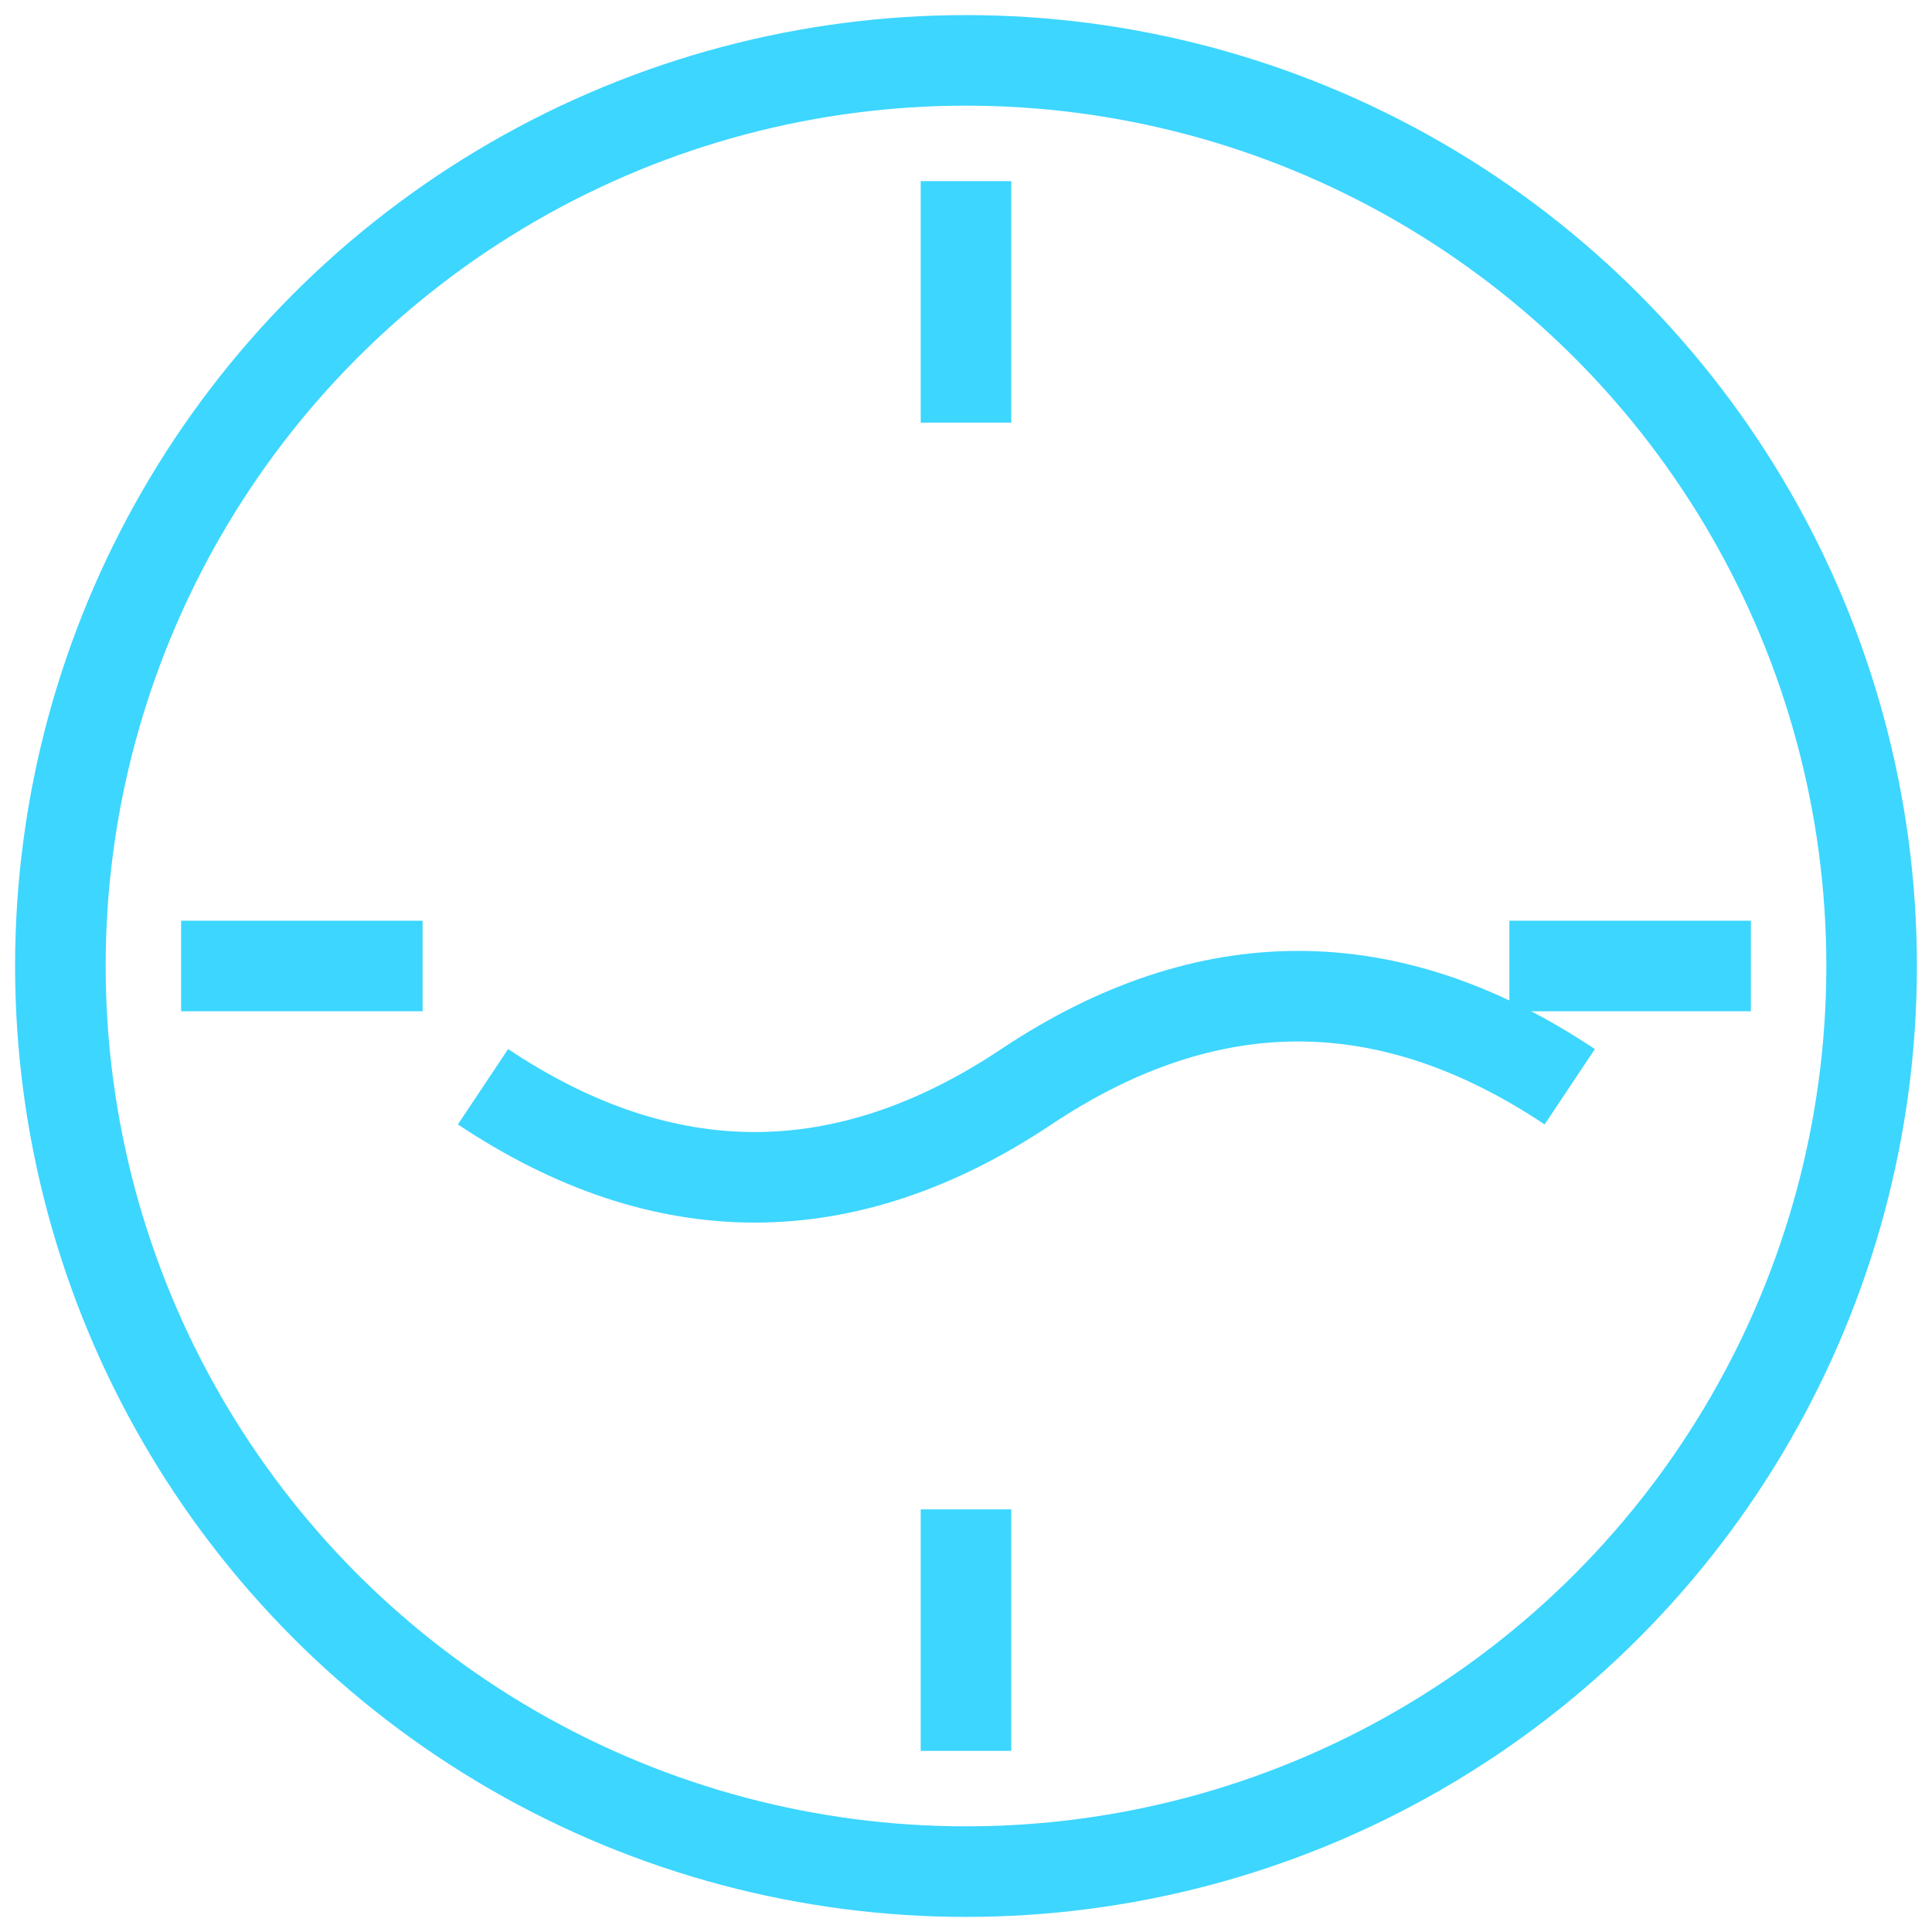 <svg xmlns="http://www.w3.org/2000/svg" viewBox="0 0 64 64">
  <circle cx="32" cy="32" r="30" fill="none" stroke="#3dd6ff" stroke-width="3"/>
  <path d="M16 36c6 4 12 4 18 0s12-4 18 0" fill="none" stroke="#3dd6ff" stroke-width="3"/>
  <path d="M32 6v8M32 50v8M6 32h8M50 32h8" stroke="#3dd6ff" stroke-width="3"/>
</svg>

